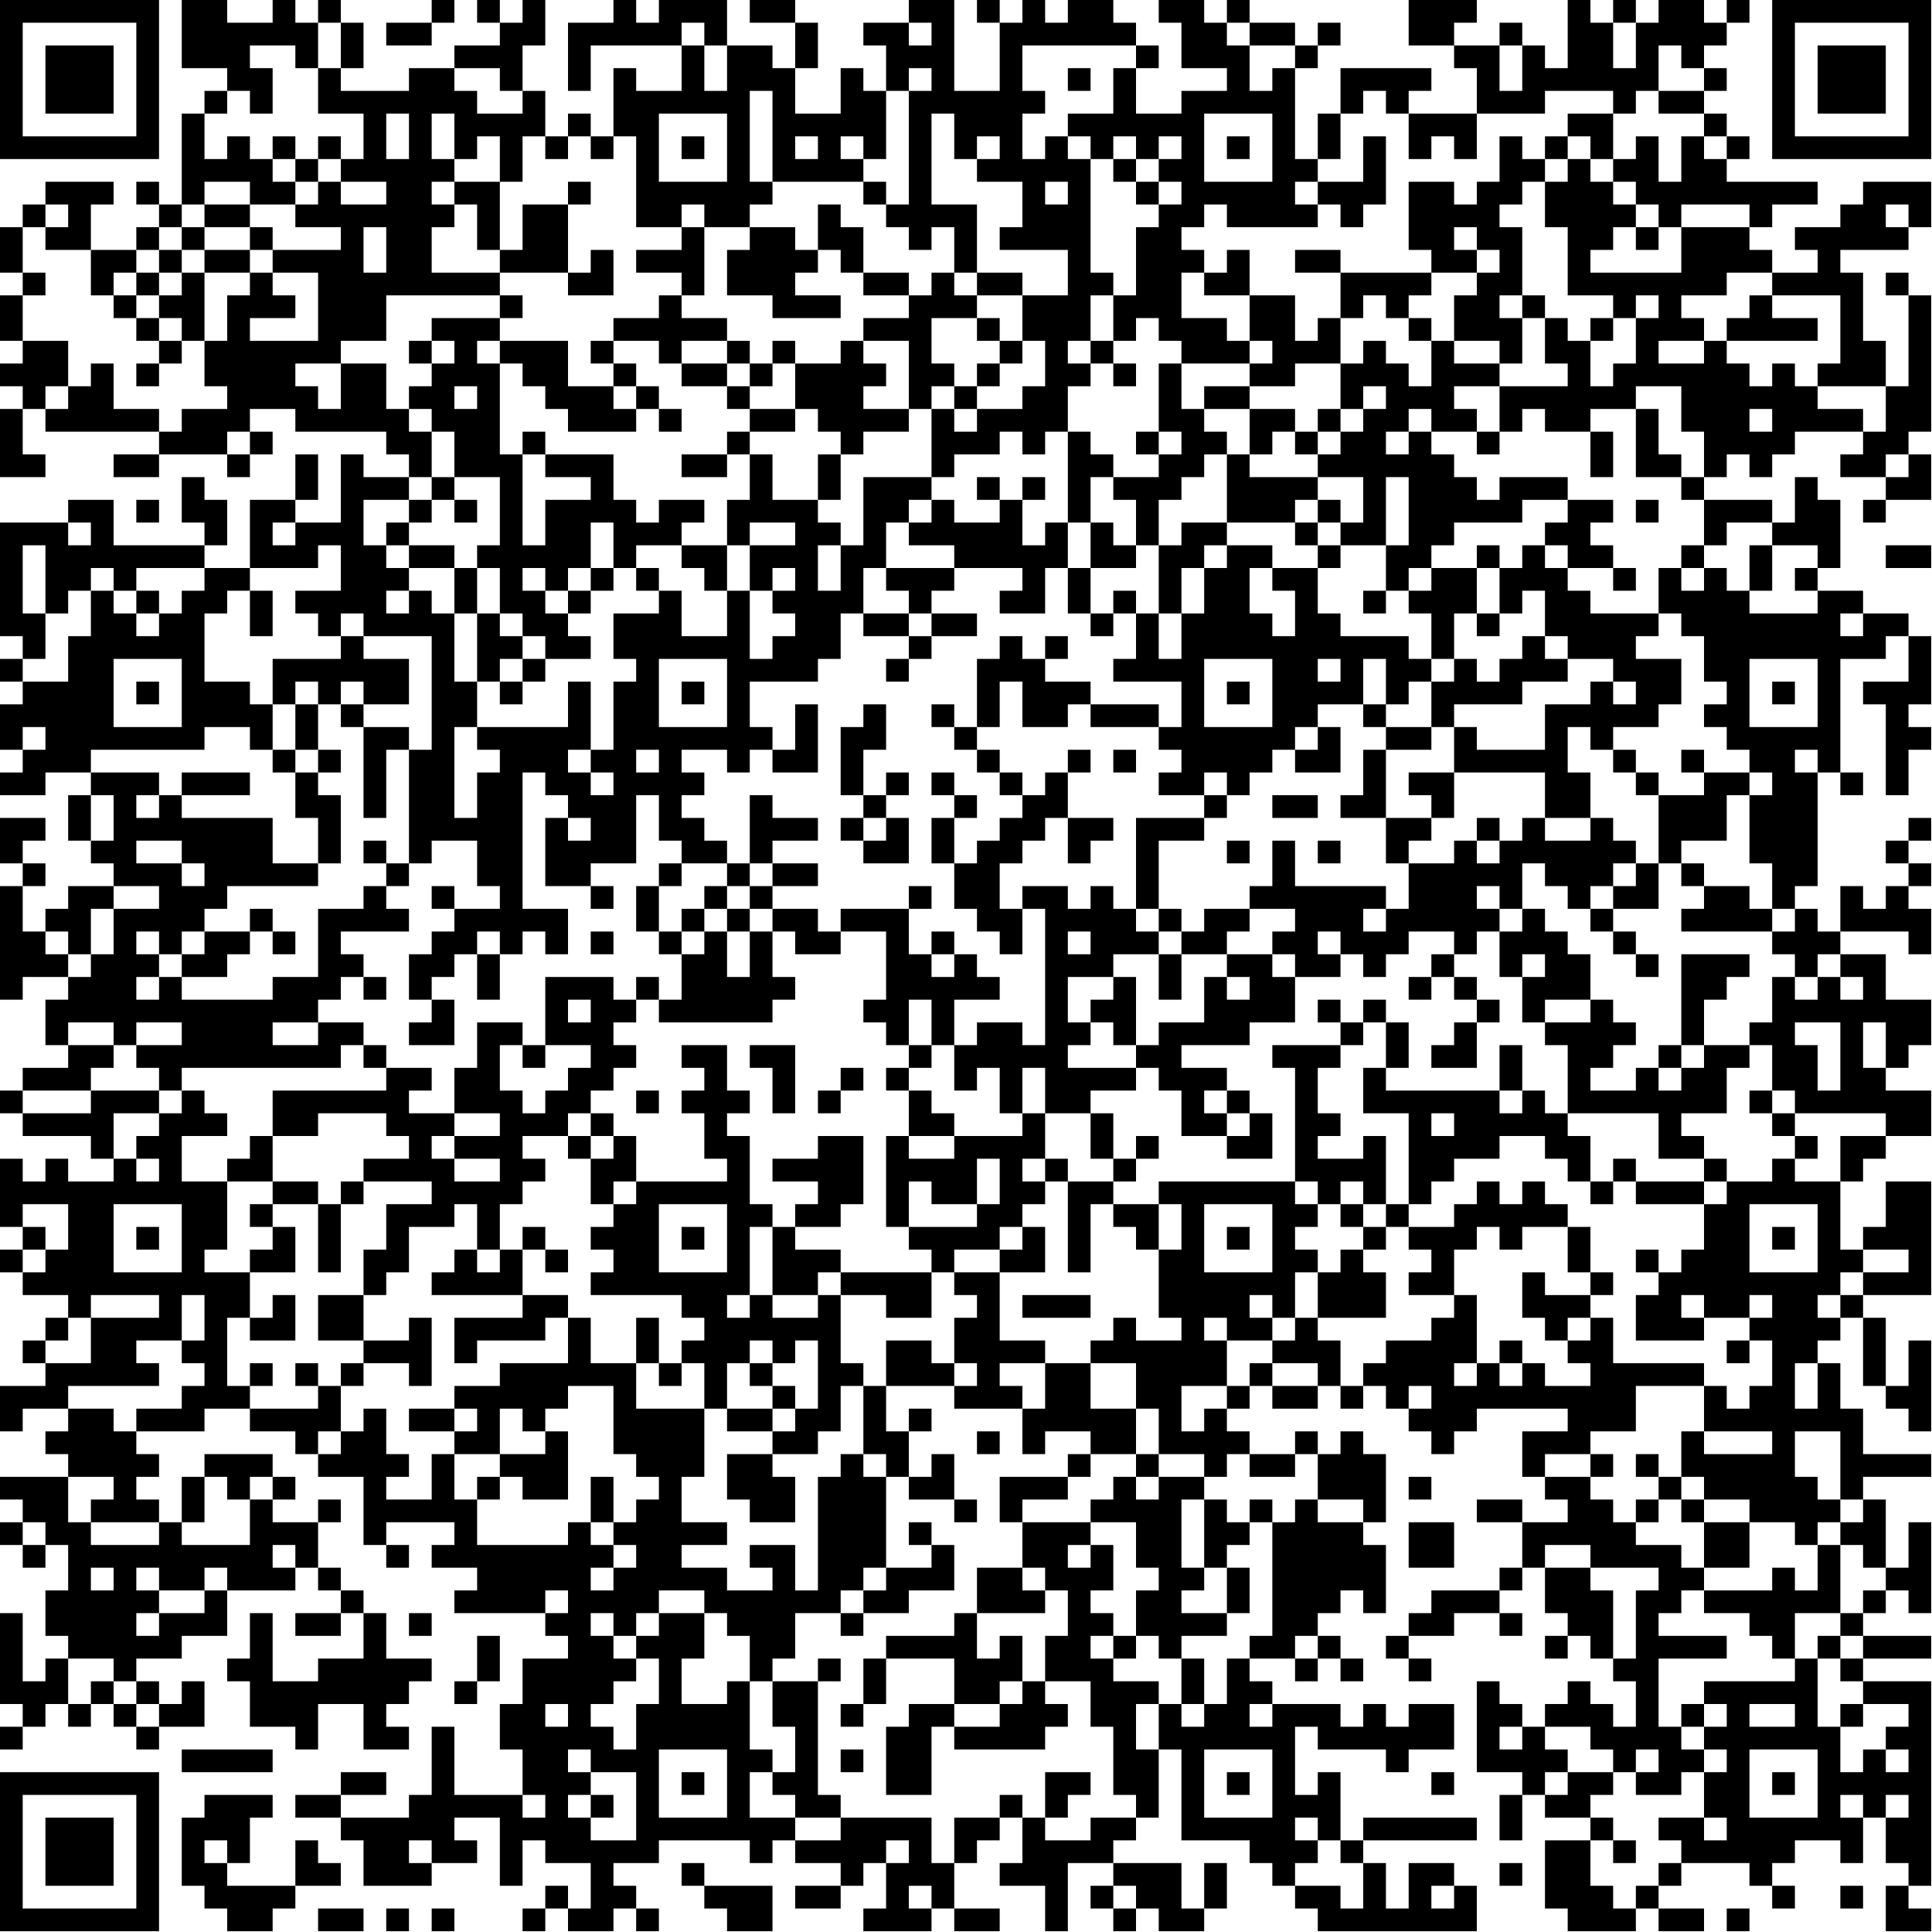<?xml version="1.0" encoding="UTF-8"?>
<svg xmlns="http://www.w3.org/2000/svg" version="1.1" width="100" height="100" viewBox="0 0 100 100"><rect x="0" y="0" width="100" height="100" fill="#ffffff"/><g transform="scale(1.176)"><g transform="translate(0,0)"><path fill-rule="evenodd" d="M8 0L8 3L10 3L10 4L9 4L9 5L8 5L8 9L7 9L7 8L6 8L6 9L7 9L7 10L6 10L6 11L4 11L4 9L5 9L5 8L2 8L2 9L1 9L1 10L0 10L0 12L1 12L1 13L0 13L0 15L1 15L1 16L0 16L0 17L1 17L1 18L0 18L0 21L2 21L2 20L1 20L1 18L2 18L2 19L7 19L7 20L5 20L5 21L7 21L7 20L10 20L10 21L11 21L11 20L12 20L12 19L11 19L11 18L13 18L13 19L17 19L17 20L18 20L18 21L16 21L16 20L15 20L15 23L13 23L13 22L14 22L14 20L13 20L13 22L11 22L11 25L9 25L9 24L10 24L10 22L9 22L9 21L8 21L8 23L9 23L9 24L5 24L5 22L3 22L3 23L0 23L0 28L1 28L1 29L0 29L0 30L1 30L1 31L0 31L0 33L1 33L1 34L0 34L0 35L2 35L2 34L4 34L4 35L3 35L3 37L4 37L4 38L5 38L5 39L3 39L3 40L2 40L2 41L1 41L1 39L2 39L2 38L1 38L1 37L2 37L2 36L0 36L0 38L1 38L1 39L0 39L0 44L1 44L1 43L3 43L3 44L2 44L2 46L3 46L3 47L1 47L1 48L0 48L0 49L1 49L1 50L4 50L4 51L5 51L5 52L3 52L3 51L2 51L2 52L1 52L1 51L0 51L0 54L1 54L1 55L0 55L0 56L1 56L1 57L3 57L3 58L2 58L2 59L1 59L1 60L2 60L2 61L0 61L0 63L1 63L1 62L3 62L3 63L2 63L2 64L3 64L3 65L0 65L0 66L1 66L1 67L0 67L0 68L1 68L1 69L2 69L2 68L3 68L3 70L2 70L2 72L3 72L3 73L2 73L2 74L1 74L1 71L0 71L0 75L1 75L1 76L0 76L0 77L1 77L1 76L2 76L2 75L3 75L3 76L4 76L4 75L5 75L5 76L6 76L6 77L7 77L7 76L9 76L9 74L8 74L8 75L7 75L7 74L6 74L6 73L8 73L8 72L10 72L10 70L13 70L13 69L14 69L14 70L15 70L15 71L13 71L13 72L15 72L15 71L16 71L16 73L14 73L14 74L12 74L12 71L11 71L11 73L10 73L10 74L11 74L11 76L13 76L13 77L14 77L14 75L16 75L16 77L18 77L18 76L17 76L17 75L18 75L18 74L19 74L19 73L17 73L17 71L16 71L16 70L15 70L15 69L14 69L14 67L15 67L15 66L14 66L14 67L12 67L12 66L13 66L13 65L12 65L12 64L9 64L9 65L8 65L8 67L7 67L7 66L6 66L6 65L7 65L7 64L6 64L6 63L9 63L9 62L11 62L11 63L13 63L13 64L14 64L14 65L16 65L16 68L17 68L17 69L18 69L18 68L17 68L17 67L20 67L20 68L19 68L19 69L21 69L21 70L20 70L20 71L24 71L24 72L25 72L25 73L23 73L23 75L22 75L22 77L23 77L23 79L20 79L20 76L19 76L19 79L18 79L18 80L15 80L15 79L17 79L17 78L15 78L15 79L13 79L13 80L15 80L15 81L16 81L16 83L19 83L19 82L21 82L21 81L20 81L20 80L22 80L22 83L23 83L23 81L24 81L24 82L26 82L26 84L25 84L25 83L24 83L24 84L23 84L23 85L24 85L24 84L25 84L25 85L27 85L27 84L28 84L28 85L29 85L29 84L28 84L28 83L27 83L27 82L29 82L29 81L33 81L33 82L34 82L34 81L35 81L35 82L37 82L37 83L35 83L35 84L37 84L37 83L38 83L38 82L39 82L39 84L38 84L38 85L41 85L41 84L42 84L42 85L44 85L44 84L42 84L42 82L43 82L43 81L44 81L44 80L45 80L45 82L44 82L44 83L46 83L46 85L47 85L47 82L49 82L49 83L48 83L48 84L49 84L49 85L50 85L50 84L51 84L51 85L53 85L53 84L54 84L54 82L53 82L53 84L52 84L52 82L49 82L49 81L50 81L50 80L51 80L51 77L52 77L52 81L55 81L55 82L56 82L56 83L57 83L57 84L58 84L58 85L65 85L65 83L64 83L64 82L62 82L62 84L61 84L61 82L60 82L60 81L65 81L65 80L60 80L60 81L59 81L59 78L58 78L58 79L57 79L57 76L58 76L58 77L61 77L61 78L62 78L62 77L64 77L64 75L62 75L62 76L61 76L61 75L60 75L60 76L59 76L59 75L56 75L56 74L55 74L55 73L57 73L57 74L58 74L58 73L59 73L59 74L60 74L60 73L59 73L59 72L58 72L58 71L59 71L59 70L60 70L60 71L61 71L61 68L60 68L60 67L61 67L61 64L60 64L60 63L59 63L59 64L58 64L58 63L57 63L57 64L55 64L55 63L54 63L54 62L55 62L55 61L56 61L56 62L58 62L58 61L59 61L59 62L60 62L60 61L61 61L61 62L62 62L62 63L63 63L63 64L64 64L64 63L65 63L65 62L69 62L69 63L67 63L67 65L68 65L68 66L69 66L69 67L67 67L67 66L65 66L65 67L67 67L67 69L66 69L66 70L63 70L63 71L62 71L62 72L61 72L61 73L62 73L62 74L63 74L63 73L62 73L62 72L64 72L64 71L66 71L66 72L67 72L67 71L66 71L66 70L67 70L67 69L68 69L68 71L69 71L69 72L68 72L68 73L69 73L69 72L70 72L70 73L71 73L71 74L72 74L72 76L71 76L71 75L70 75L70 74L69 74L69 75L68 75L68 76L67 76L67 75L66 75L66 74L65 74L65 78L67 78L67 79L66 79L66 81L67 81L67 79L68 79L68 80L70 80L70 81L68 81L68 84L69 84L69 85L72 85L72 84L73 84L73 85L75 85L75 84L73 84L73 83L74 83L74 82L77 82L77 83L78 83L78 84L79 84L79 83L78 83L78 82L79 82L79 81L81 81L81 82L82 82L82 80L83 80L83 82L84 82L84 83L83 83L83 85L85 85L85 84L84 84L84 83L85 83L85 74L82 74L82 73L85 73L85 72L82 72L82 71L83 71L83 70L84 70L84 71L85 71L85 67L84 67L84 69L83 69L83 66L82 66L82 65L85 65L85 64L82 64L82 62L81 62L81 60L80 60L80 59L81 59L81 58L82 58L82 61L83 61L83 62L84 62L84 63L85 63L85 59L84 59L84 61L83 61L83 58L82 58L82 57L85 57L85 52L83 52L83 54L82 54L82 55L81 55L81 52L82 52L82 51L83 51L83 50L85 50L85 48L83 48L83 47L84 47L84 46L85 46L85 44L83 44L83 42L81 42L81 41L84 41L84 42L85 42L85 40L84 40L84 39L85 39L85 38L84 38L84 37L85 37L85 36L84 36L84 37L83 37L83 38L84 38L84 39L83 39L83 40L82 40L82 39L81 39L81 41L80 41L80 40L79 40L79 39L80 39L80 34L81 34L81 35L82 35L82 34L81 34L81 29L83 29L83 28L84 28L84 30L82 30L82 31L83 31L83 35L84 35L84 33L85 33L85 32L84 32L84 31L85 31L85 28L84 28L84 27L82 27L82 26L80 26L80 25L81 25L81 22L80 22L80 21L79 21L79 23L78 23L78 22L75 22L75 21L76 21L76 20L77 20L77 21L78 21L78 20L79 20L79 19L82 19L82 20L81 20L81 21L83 21L83 22L82 22L82 23L83 23L83 22L85 22L85 20L84 20L84 19L85 19L85 13L84 13L84 12L83 12L83 13L84 13L84 17L83 17L83 15L82 15L82 12L81 12L81 11L84 11L84 10L85 10L85 8L82 8L82 9L81 9L81 10L79 10L79 11L80 11L80 12L78 12L78 11L77 11L77 10L78 10L78 9L80 9L80 8L76 8L76 7L77 7L77 6L76 6L76 5L75 5L75 4L76 4L76 3L75 3L75 2L76 2L76 1L77 1L77 0L76 0L76 1L75 1L75 0L73 0L73 1L72 1L72 0L71 0L71 1L70 1L70 0L69 0L69 3L68 3L68 2L67 2L67 1L66 1L66 2L64 2L64 1L65 1L65 0L62 0L62 2L64 2L64 3L65 3L65 5L62 5L62 4L63 4L63 3L59 3L59 5L58 5L58 7L57 7L57 3L58 3L58 2L59 2L59 1L58 1L58 2L57 2L57 1L55 1L55 0L54 0L54 1L53 1L53 0L51 0L51 1L52 1L52 3L54 3L54 4L52 4L52 5L50 5L50 3L51 3L51 2L50 2L50 1L49 1L49 0L47 0L47 1L46 1L46 0L45 0L45 1L44 1L44 0L43 0L43 1L44 1L44 4L42 4L42 0L40 0L40 1L38 1L38 2L39 2L39 4L38 4L38 3L37 3L37 5L35 5L35 3L36 3L36 1L35 1L35 0L33 0L33 1L35 1L35 3L34 3L34 2L32 2L32 0L29 0L29 1L28 1L28 0L27 0L27 1L25 1L25 4L26 4L26 2L30 2L30 4L28 4L28 3L27 3L27 6L26 6L26 5L25 5L25 6L24 6L24 4L23 4L23 2L24 2L24 0L23 0L23 1L22 1L22 0L21 0L21 1L22 1L22 2L20 2L20 3L18 3L18 4L15 4L15 3L16 3L16 1L15 1L15 0L14 0L14 1L13 1L13 0L12 0L12 1L10 1L10 0ZM19 0L19 1L17 1L17 2L19 2L19 1L20 1L20 0ZM14 1L14 3L13 3L13 2L11 2L11 3L12 3L12 5L11 5L11 4L10 4L10 5L9 5L9 7L10 7L10 6L11 6L11 7L12 7L12 8L13 8L13 9L11 9L11 8L9 8L9 9L8 9L8 10L7 10L7 11L6 11L6 12L5 12L5 13L4 13L4 11L2 11L2 10L3 10L3 9L2 9L2 10L1 10L1 12L2 12L2 13L1 13L1 15L3 15L3 17L2 17L2 18L3 18L3 17L4 17L4 16L5 16L5 18L7 18L7 19L8 19L8 18L10 18L10 17L9 17L9 15L10 15L10 13L11 13L11 12L12 12L12 13L13 13L13 14L11 14L11 15L14 15L14 12L12 12L12 11L15 11L15 10L13 10L13 9L14 9L14 8L15 8L15 9L17 9L17 8L15 8L15 7L16 7L16 5L14 5L14 3L15 3L15 1ZM30 1L30 2L31 2L31 4L32 4L32 2L31 2L31 1ZM40 1L40 2L41 2L41 1ZM54 1L54 2L55 2L55 4L56 4L56 3L57 3L57 2L55 2L55 1ZM71 1L71 3L72 3L72 1ZM45 2L45 4L46 4L46 5L45 5L45 7L46 7L46 6L47 6L47 7L48 7L48 12L49 12L49 13L48 13L48 15L47 15L47 16L48 16L48 17L47 17L47 19L46 19L46 20L45 20L45 19L44 19L44 20L42 20L42 21L41 21L41 18L42 18L42 19L43 19L43 18L45 18L45 17L46 17L46 15L45 15L45 13L47 13L47 11L44 11L44 10L45 10L45 8L43 8L43 7L44 7L44 6L43 6L43 7L42 7L42 5L41 5L41 9L43 9L43 12L42 12L42 10L41 10L41 11L40 11L40 10L39 10L39 9L40 9L40 4L41 4L41 3L40 3L40 4L39 4L39 7L38 7L38 6L37 6L37 7L38 7L38 8L34 8L34 4L33 4L33 8L34 8L34 9L33 9L33 10L31 10L31 9L30 9L30 10L28 10L28 6L27 6L27 7L26 7L26 6L25 6L25 7L24 7L24 6L23 6L23 8L22 8L22 6L21 6L21 7L20 7L20 5L19 5L19 7L20 7L20 8L19 8L19 9L20 9L20 10L19 10L19 12L22 12L22 13L17 13L17 15L15 15L15 16L13 16L13 17L14 17L14 18L15 18L15 16L17 16L17 18L18 18L18 19L19 19L19 21L18 21L18 22L16 22L16 24L17 24L17 25L18 25L18 26L17 26L17 27L18 27L18 26L19 26L19 27L20 27L20 30L21 30L21 32L20 32L20 36L21 36L21 34L22 34L22 33L21 33L21 32L25 32L25 30L26 30L26 33L25 33L25 34L26 34L26 35L27 35L27 34L26 34L26 33L27 33L27 30L28 30L28 29L27 29L27 27L29 27L29 26L30 26L30 28L32 28L32 26L33 26L33 29L34 29L34 28L35 28L35 27L34 27L34 26L35 26L35 25L34 25L34 26L33 26L33 24L35 24L35 23L33 23L33 24L32 24L32 22L33 22L33 20L34 20L34 22L36 22L36 23L37 23L37 24L36 24L36 26L37 26L37 24L38 24L38 21L41 21L41 22L40 22L40 23L39 23L39 25L38 25L38 27L37 27L37 29L36 29L36 30L33 30L33 32L34 32L34 33L33 33L33 34L32 34L32 33L30 33L30 34L31 34L31 35L30 35L30 36L31 36L31 37L32 37L32 38L30 38L30 37L29 37L29 35L28 35L28 38L26 38L26 39L24 39L24 36L25 36L25 37L26 37L26 36L25 36L25 35L24 35L24 34L23 34L23 40L25 40L25 42L24 42L24 41L23 41L23 42L22 42L22 41L21 41L21 42L20 42L20 43L19 43L19 44L18 44L18 42L19 42L19 41L20 41L20 40L22 40L22 39L21 39L21 37L19 37L19 38L18 38L18 33L19 33L19 28L16 28L16 27L15 27L15 28L14 28L14 27L13 27L13 26L15 26L15 24L14 24L14 25L11 25L11 26L10 26L10 27L9 27L9 30L11 30L11 31L12 31L12 33L11 33L11 32L9 32L9 33L4 33L4 34L7 34L7 35L6 35L6 36L7 36L7 35L8 35L8 36L12 36L12 38L14 38L14 39L10 39L10 40L9 40L9 41L8 41L8 42L7 42L7 41L6 41L6 42L7 42L7 43L6 43L6 44L7 44L7 43L8 43L8 44L12 44L12 43L14 43L14 40L16 40L16 39L17 39L17 40L18 40L18 41L15 41L15 42L16 42L16 43L15 43L15 44L14 44L14 45L12 45L12 46L14 46L14 45L16 45L16 46L15 46L15 47L8 47L8 48L7 48L7 47L6 47L6 46L8 46L8 45L6 45L6 46L5 46L5 45L3 45L3 46L5 46L5 47L4 47L4 48L1 48L1 49L4 49L4 48L7 48L7 49L5 49L5 51L6 51L6 52L7 52L7 51L6 51L6 50L7 50L7 49L8 49L8 48L9 48L9 49L10 49L10 50L8 50L8 52L10 52L10 55L9 55L9 56L11 56L11 58L10 58L10 61L11 61L11 62L14 62L14 61L15 61L15 63L14 63L14 64L15 64L15 63L16 63L16 62L17 62L17 64L18 64L18 65L17 65L17 66L19 66L19 64L20 64L20 66L21 66L21 68L25 68L25 67L26 67L26 68L27 68L27 69L26 69L26 70L27 70L27 69L28 69L28 68L27 68L27 67L28 67L28 66L29 66L29 65L28 65L28 64L27 64L27 61L25 61L25 62L24 62L24 63L23 63L23 62L22 62L22 64L20 64L20 63L21 63L21 62L20 62L20 61L22 61L22 60L25 60L25 58L26 58L26 60L28 60L28 62L31 62L31 65L30 65L30 67L32 67L32 68L30 68L30 69L32 69L32 70L34 70L34 69L33 69L33 68L35 68L35 70L36 70L36 65L37 65L37 64L38 64L38 65L39 65L39 69L38 69L38 70L37 70L37 71L35 71L35 73L34 73L34 74L33 74L33 72L32 72L32 71L31 71L31 70L29 70L29 71L28 71L28 72L27 72L27 71L26 71L26 72L27 72L27 73L28 73L28 74L27 74L27 75L26 75L26 76L27 76L27 77L28 77L28 75L29 75L29 73L28 73L28 72L29 72L29 71L31 71L31 73L30 73L30 75L32 75L32 74L33 74L33 77L34 77L34 78L33 78L33 80L35 80L35 81L37 81L37 80L41 80L41 82L42 82L42 80L44 80L44 79L45 79L45 80L46 80L46 81L48 81L48 80L50 80L50 79L49 79L49 76L48 76L48 74L46 74L46 72L47 72L47 70L46 70L46 69L45 69L45 67L48 67L48 68L47 68L47 69L48 69L48 68L49 68L49 70L48 70L48 71L49 71L49 72L48 72L48 73L49 73L49 74L51 74L51 75L50 75L50 77L51 77L51 75L52 75L52 76L53 76L53 75L54 75L54 73L55 73L55 72L56 72L56 67L57 67L57 66L58 66L58 67L60 67L60 66L58 66L58 64L57 64L57 65L55 65L55 64L54 64L54 65L53 65L53 64L51 64L51 62L50 62L50 60L48 60L48 59L49 59L49 58L50 58L50 59L52 59L52 58L51 58L51 55L52 55L52 53L51 53L51 52L57 52L57 53L58 53L58 54L57 54L57 55L58 55L58 56L57 56L57 58L56 58L56 57L55 57L55 58L56 58L56 59L54 59L54 58L53 58L53 59L54 59L54 61L52 61L52 63L53 63L53 62L54 62L54 61L55 61L55 60L56 60L56 61L58 61L58 60L56 60L56 59L57 59L57 58L58 58L58 59L59 59L59 61L60 61L60 60L61 60L61 59L63 59L63 58L64 58L64 57L65 57L65 60L64 60L64 61L65 61L65 60L66 60L66 61L67 61L67 60L68 60L68 61L70 61L70 60L69 60L69 59L70 59L70 58L71 58L71 60L75 60L75 61L72 61L72 63L70 63L70 64L68 64L68 65L70 65L70 66L71 66L71 67L72 67L72 68L74 68L74 69L75 69L75 70L74 70L74 71L73 71L73 72L76 72L76 73L73 73L73 76L74 76L74 77L75 77L75 78L74 78L74 79L72 79L72 78L73 78L73 77L72 77L72 78L71 78L71 77L70 77L70 76L68 76L68 77L69 77L69 78L68 78L68 79L69 79L69 78L71 78L71 79L70 79L70 80L71 80L71 81L70 81L70 83L71 83L71 84L72 84L72 83L73 83L73 82L74 82L74 81L73 81L73 80L75 80L75 81L76 81L76 80L75 80L75 78L76 78L76 77L75 77L75 76L76 76L76 75L75 75L75 74L79 74L79 73L80 73L80 76L81 76L81 78L82 78L82 77L83 77L83 78L84 78L84 77L83 77L83 76L84 76L84 75L82 75L82 74L81 74L81 73L82 73L82 72L81 72L81 71L82 71L82 70L83 70L83 69L82 69L82 68L81 68L81 67L82 67L82 66L81 66L81 63L79 63L79 65L80 65L80 66L81 66L81 67L80 67L80 68L79 68L79 67L77 67L77 66L75 66L75 65L74 65L74 63L75 63L75 64L78 64L78 63L75 63L75 61L76 61L76 62L77 62L77 61L78 61L78 59L77 59L77 58L78 58L78 57L77 57L77 58L75 58L75 57L74 57L74 58L75 58L75 59L72 59L72 57L73 57L73 56L74 56L74 55L75 55L75 53L76 53L76 52L78 52L78 51L79 51L79 52L81 52L81 50L83 50L83 49L79 49L79 48L78 48L78 46L77 46L77 45L78 45L78 43L79 43L79 44L80 44L80 43L81 43L81 44L82 44L82 43L81 43L81 42L80 42L80 43L79 43L79 42L78 42L78 41L79 41L79 40L78 40L78 38L77 38L77 35L78 35L78 34L77 34L77 33L76 33L76 32L75 32L75 31L76 31L76 30L75 30L75 28L74 28L74 27L73 27L73 25L74 25L74 26L75 26L75 25L76 25L76 26L77 26L77 27L80 27L80 26L79 26L79 25L80 25L80 24L78 24L78 23L76 23L76 24L75 24L75 22L74 22L74 21L75 21L75 19L74 19L74 17L72 17L72 18L70 18L70 19L68 19L68 18L67 18L67 19L66 19L66 17L69 17L69 16L68 16L68 14L69 14L69 15L70 15L70 17L71 17L71 16L72 16L72 14L73 14L73 13L72 13L72 14L71 14L71 13L69 13L69 10L68 10L68 8L69 8L69 7L70 7L70 8L71 8L71 9L72 9L72 10L71 10L71 11L70 11L70 12L74 12L74 10L77 10L77 9L74 9L74 10L73 10L73 9L72 9L72 8L71 8L71 7L72 7L72 6L73 6L73 8L74 8L74 6L75 6L75 7L76 7L76 6L75 6L75 5L73 5L73 4L75 4L75 3L74 3L74 2L73 2L73 4L72 4L72 5L71 5L71 4L68 4L68 5L65 5L65 7L64 7L64 6L63 6L63 7L62 7L62 5L61 5L61 4L60 4L60 5L59 5L59 7L58 7L58 8L57 8L57 9L58 9L58 10L54 10L54 9L53 9L53 10L52 10L52 11L53 11L53 12L52 12L52 14L54 14L54 15L55 15L55 16L52 16L52 15L51 15L51 14L50 14L50 15L49 15L49 13L50 13L50 10L51 10L51 9L52 9L52 8L51 8L51 7L52 7L52 6L51 6L51 7L50 7L50 6L49 6L49 7L48 7L48 6L47 6L47 5L49 5L49 3L50 3L50 2ZM66 2L66 4L67 4L67 2ZM20 3L20 4L21 4L21 5L23 5L23 4L22 4L22 3ZM47 3L47 4L48 4L48 3ZM17 5L17 7L18 7L18 5ZM29 5L29 8L32 8L32 5ZM53 5L53 8L56 8L56 5ZM69 5L69 6L68 6L68 7L67 7L67 6L66 6L66 8L65 8L65 9L64 9L64 8L62 8L62 11L63 11L63 12L59 12L59 11L57 11L57 12L59 12L59 14L58 14L58 15L57 15L57 13L55 13L55 11L54 11L54 12L53 12L53 13L55 13L55 15L56 15L56 16L55 16L55 17L53 17L53 18L52 18L52 16L51 16L51 19L50 19L50 20L51 20L51 21L49 21L49 20L48 20L48 19L47 19L47 23L46 23L46 24L45 24L45 22L46 22L46 21L45 21L45 22L44 22L44 21L43 21L43 22L44 22L44 23L42 23L42 22L41 22L41 23L40 23L40 24L42 24L42 25L39 25L39 26L40 26L40 27L38 27L38 28L40 28L40 29L39 29L39 30L40 30L40 29L41 29L41 28L43 28L43 27L41 27L41 26L42 26L42 25L45 25L45 26L44 26L44 27L46 27L46 25L47 25L47 27L48 27L48 28L49 28L49 27L50 27L50 29L49 29L49 30L52 30L52 32L51 32L51 31L48 31L48 30L46 30L46 29L47 29L47 28L46 28L46 29L45 29L45 28L44 28L44 29L43 29L43 32L42 32L42 31L41 31L41 32L42 32L42 33L43 33L43 34L44 34L44 35L45 35L45 36L44 36L44 37L43 37L43 38L42 38L42 36L43 36L43 35L42 35L42 34L41 34L41 35L42 35L42 36L41 36L41 38L42 38L42 40L43 40L43 41L44 41L44 42L45 42L45 40L46 40L46 46L45 46L45 45L43 45L43 46L42 46L42 44L44 44L44 43L43 43L43 42L42 42L42 41L41 41L41 42L40 42L40 40L41 40L41 39L40 39L40 40L37 40L37 41L36 41L36 40L34 40L34 39L36 39L36 38L34 38L34 37L36 37L36 36L34 36L34 35L33 35L33 38L32 38L32 39L31 39L31 40L30 40L30 41L29 41L29 39L30 39L30 38L29 38L29 39L28 39L28 41L29 41L29 42L30 42L30 44L29 44L29 43L28 43L28 44L27 44L27 43L24 43L24 46L23 46L23 45L21 45L21 47L20 47L20 49L18 49L18 48L19 48L19 47L17 47L17 46L16 46L16 47L17 47L17 48L12 48L12 50L11 50L11 51L10 51L10 52L12 52L12 53L11 53L11 54L12 54L12 55L11 55L11 56L13 56L13 54L12 54L12 53L14 53L14 56L15 56L15 53L16 53L16 52L19 52L19 53L17 53L17 55L16 55L16 57L14 57L14 59L16 59L16 60L15 60L15 61L16 61L16 60L18 60L18 61L19 61L19 58L18 58L18 59L16 59L16 57L17 57L17 56L18 56L18 54L20 54L20 53L21 53L21 55L20 55L20 56L19 56L19 57L23 57L23 58L20 58L20 60L21 60L21 59L24 59L24 58L25 58L25 57L23 57L23 55L24 55L24 56L25 56L25 55L24 55L24 54L23 54L23 55L22 55L22 53L23 53L23 52L24 52L24 51L23 51L23 50L25 50L25 51L26 51L26 53L27 53L27 54L26 54L26 55L27 55L27 56L26 56L26 57L30 57L30 58L31 58L31 59L30 59L30 60L29 60L29 58L28 58L28 60L29 60L29 61L30 61L30 60L31 60L31 62L32 62L32 63L34 63L34 64L32 64L32 66L33 66L33 67L35 67L35 65L34 65L34 64L36 64L36 63L37 63L37 61L38 61L38 64L39 64L39 65L40 65L40 66L42 66L42 67L43 67L43 66L42 66L42 64L41 64L41 65L40 65L40 63L41 63L41 62L40 62L40 63L39 63L39 61L42 61L42 62L45 62L45 64L46 64L46 63L48 63L48 64L47 64L47 65L44 65L44 67L45 67L45 66L47 66L47 65L48 65L48 64L50 64L50 65L49 65L49 66L48 66L48 67L50 67L50 69L51 69L51 70L50 70L50 72L49 72L49 73L50 73L50 72L51 72L51 73L52 73L52 75L53 75L53 73L52 73L52 72L54 72L54 71L55 71L55 69L54 69L54 68L55 68L55 67L56 67L56 66L55 66L55 67L54 67L54 66L53 66L53 65L51 65L51 64L50 64L50 62L48 62L48 60L46 60L46 59L44 59L44 56L46 56L46 54L45 54L45 53L46 53L46 52L47 52L47 56L48 56L48 53L49 53L49 54L50 54L50 55L51 55L51 53L49 53L49 52L50 52L50 51L51 51L51 50L50 50L50 51L49 51L49 49L48 49L48 48L50 48L50 47L51 47L51 48L52 48L52 50L54 50L54 51L56 51L56 49L55 49L55 48L54 48L54 47L52 47L52 46L55 46L55 45L57 45L57 43L59 43L59 42L60 42L60 43L61 43L61 42L62 42L62 41L64 41L64 42L63 42L63 43L62 43L62 44L63 44L63 43L64 43L64 44L65 44L65 45L64 45L64 46L63 46L63 47L65 47L65 45L66 45L66 44L65 44L65 43L64 43L64 42L65 42L65 41L66 41L66 43L67 43L67 45L68 45L68 46L69 46L69 49L68 49L68 48L67 48L67 46L66 46L66 48L61 48L61 47L62 47L62 45L61 45L61 44L60 44L60 45L59 45L59 44L58 44L58 45L59 45L59 46L56 46L56 47L57 47L57 52L58 52L58 53L59 53L59 54L60 54L60 55L59 55L59 56L58 56L58 58L61 58L61 56L60 56L60 55L61 55L61 54L62 54L62 55L63 55L63 56L62 56L62 57L64 57L64 55L65 55L65 54L66 54L66 55L67 55L67 54L69 54L69 56L70 56L70 57L68 57L68 56L67 56L67 58L68 58L68 59L69 59L69 58L70 58L70 57L71 57L71 56L70 56L70 54L69 54L69 53L68 53L68 52L67 52L67 53L66 53L66 52L65 52L65 53L64 53L64 54L62 54L62 53L63 53L63 52L64 52L64 51L66 51L66 50L68 50L68 51L69 51L69 52L70 52L70 53L71 53L71 52L72 52L72 53L75 53L75 52L76 52L76 51L75 51L75 50L74 50L74 49L76 49L76 47L77 47L77 46L75 46L75 44L76 44L76 43L77 43L77 42L74 42L74 46L73 46L73 47L72 47L72 48L70 48L70 47L71 47L71 46L72 46L72 45L71 45L71 44L70 44L70 42L69 42L69 41L68 41L68 40L67 40L67 38L68 38L68 39L69 39L69 40L70 40L70 41L71 41L71 42L72 42L72 43L73 43L73 42L72 42L72 41L71 41L71 40L73 40L73 38L74 38L74 39L75 39L75 40L74 40L74 41L78 41L78 40L77 40L77 39L75 39L75 38L74 38L74 37L76 37L76 35L77 35L77 34L75 34L75 33L74 33L74 34L75 34L75 35L73 35L73 34L72 34L72 33L71 33L71 32L73 32L73 31L74 31L74 29L72 29L72 28L73 28L73 27L70 27L70 26L69 26L69 25L71 25L71 26L72 26L72 25L71 25L71 24L70 24L70 23L71 23L71 22L69 22L69 21L66 21L66 22L65 22L65 21L64 21L64 20L63 20L63 19L65 19L65 20L66 20L66 19L65 19L65 18L64 18L64 17L66 17L66 16L67 16L67 14L68 14L68 13L67 13L67 10L66 10L66 9L67 9L67 8L68 8L68 7L69 7L69 6L70 6L70 7L71 7L71 5ZM12 6L12 7L13 7L13 8L14 8L14 7L15 7L15 6L14 6L14 7L13 7L13 6ZM30 6L30 7L31 7L31 6ZM35 6L35 7L36 7L36 6ZM54 6L54 7L55 7L55 6ZM60 6L60 8L58 8L58 9L59 9L59 10L60 10L60 9L61 9L61 6ZM49 7L49 8L50 8L50 9L51 9L51 8L50 8L50 7ZM20 8L20 9L21 9L21 11L22 11L22 12L25 12L25 13L27 13L27 11L26 11L26 12L25 12L25 9L26 9L26 8L25 8L25 9L23 9L23 11L22 11L22 8ZM38 8L38 9L39 9L39 8ZM46 8L46 9L47 9L47 8ZM9 9L9 10L8 10L8 11L7 11L7 12L6 12L6 13L5 13L5 14L6 14L6 15L7 15L7 16L6 16L6 17L7 17L7 16L8 16L8 15L9 15L9 12L11 12L11 11L12 11L12 10L11 10L11 9ZM36 9L36 11L35 11L35 10L33 10L33 11L32 11L32 13L34 13L34 14L37 14L37 13L35 13L35 12L36 12L36 11L37 11L37 12L38 12L38 13L40 13L40 14L38 14L38 15L37 15L37 16L35 16L35 15L34 15L34 16L33 16L33 15L32 15L32 14L30 14L30 13L31 13L31 10L30 10L30 11L28 11L28 12L30 12L30 13L29 13L29 14L27 14L27 15L26 15L26 16L27 16L27 17L25 17L25 15L22 15L22 14L23 14L23 13L22 13L22 14L19 14L19 15L18 15L18 16L19 16L19 17L18 17L18 18L19 18L19 19L20 19L20 21L19 21L19 22L18 22L18 23L17 23L17 24L18 24L18 25L20 25L20 27L21 27L21 30L22 30L22 31L23 31L23 30L24 30L24 29L26 29L26 28L25 28L25 27L26 27L26 26L27 26L27 25L28 25L28 26L29 26L29 25L28 25L28 24L30 24L30 25L31 25L31 26L32 26L32 24L30 24L30 23L31 23L31 22L29 22L29 23L28 23L28 22L27 22L27 20L24 20L24 19L23 19L23 20L22 20L22 16L23 16L23 17L24 17L24 18L25 18L25 19L28 19L28 18L29 18L29 19L30 19L30 18L29 18L29 17L28 17L28 16L27 16L27 15L29 15L29 16L30 16L30 17L32 17L32 18L33 18L33 19L32 19L32 20L30 20L30 21L32 21L32 20L33 20L33 19L35 19L35 18L36 18L36 19L37 19L37 20L36 20L36 22L37 22L37 20L38 20L38 19L40 19L40 18L41 18L41 17L42 17L42 18L43 18L43 17L44 17L44 16L45 16L45 15L44 15L44 14L43 14L43 13L45 13L45 12L43 12L43 13L42 13L42 12L41 12L41 13L40 13L40 12L38 12L38 10L37 10L37 9ZM83 9L83 10L84 10L84 9ZM9 10L9 11L8 11L8 12L7 12L7 13L6 13L6 14L7 14L7 15L8 15L8 14L7 14L7 13L8 13L8 12L9 12L9 11L11 11L11 10ZM16 10L16 12L17 12L17 10ZM64 10L64 11L65 11L65 12L63 12L63 13L62 13L62 14L61 14L61 13L60 13L60 14L59 14L59 16L57 16L57 17L55 17L55 18L53 18L53 19L54 19L54 20L53 20L53 21L52 21L52 22L51 22L51 24L50 24L50 22L49 22L49 21L48 21L48 23L47 23L47 25L48 25L48 27L49 27L49 26L50 26L50 27L51 27L51 29L52 29L52 27L53 27L53 25L54 25L54 24L56 24L56 25L55 25L55 27L56 27L56 28L57 28L57 26L56 26L56 25L58 25L58 27L59 27L59 28L62 28L62 29L63 29L63 30L62 30L62 31L61 31L61 29L60 29L60 31L58 31L58 32L57 32L57 33L56 33L56 34L55 34L55 35L54 35L54 34L53 34L53 35L51 35L51 34L52 34L52 33L51 33L51 32L48 32L48 31L47 31L47 32L45 32L45 30L44 30L44 32L43 32L43 33L44 33L44 34L45 34L45 35L46 35L46 34L47 34L47 36L46 36L46 37L45 37L45 38L44 38L44 40L45 40L45 39L47 39L47 40L48 40L48 39L49 39L49 40L50 40L50 41L51 41L51 42L49 42L49 43L47 43L47 45L48 45L48 46L47 46L47 47L50 47L50 46L51 46L51 45L53 45L53 43L54 43L54 44L55 44L55 43L54 43L54 42L56 42L56 43L57 43L57 42L56 42L56 41L57 41L57 40L55 40L55 39L56 39L56 37L57 37L57 39L61 39L61 40L60 40L60 41L61 41L61 40L62 40L62 38L64 38L64 37L65 37L65 38L66 38L66 37L67 37L67 36L68 36L68 37L70 37L70 36L71 36L71 37L72 37L72 38L71 38L71 39L70 39L70 40L71 40L71 39L72 39L72 38L73 38L73 35L72 35L72 34L71 34L71 33L70 33L70 32L69 32L69 34L70 34L70 36L68 36L68 34L64 34L64 32L65 32L65 33L68 33L68 31L70 31L70 30L71 30L71 31L72 31L72 30L71 30L71 29L69 29L69 28L68 28L68 26L67 26L67 27L66 27L66 25L67 25L67 24L68 24L68 25L69 25L69 24L68 24L68 23L69 23L69 22L67 22L67 23L64 23L64 24L63 24L63 25L62 25L62 26L61 26L61 24L62 24L62 21L61 21L61 24L59 24L59 23L60 23L60 21L58 21L58 20L59 20L59 19L60 19L60 18L61 18L61 17L60 17L60 18L59 18L59 16L60 16L60 15L61 15L61 16L62 16L62 17L63 17L63 15L64 15L64 16L66 16L66 15L64 15L64 13L65 13L65 12L66 12L66 11L65 11L65 10ZM72 10L72 11L73 11L73 10ZM76 12L76 13L74 13L74 14L75 14L75 15L73 15L73 16L75 16L75 15L76 15L76 16L77 16L77 17L78 17L78 16L79 16L79 17L80 17L80 18L82 18L82 19L83 19L83 17L80 17L80 16L81 16L81 13L78 13L78 12ZM66 13L66 14L67 14L67 13ZM77 13L77 14L76 14L76 15L80 15L80 14L78 14L78 13ZM41 14L41 16L42 16L42 17L43 17L43 16L44 16L44 15L43 15L43 14ZM62 14L62 15L63 15L63 14ZM70 14L70 15L71 15L71 14ZM19 15L19 16L20 16L20 15ZM21 15L21 16L22 16L22 15ZM30 15L30 16L32 16L32 17L33 17L33 18L35 18L35 16L34 16L34 17L33 17L33 16L32 16L32 15ZM38 15L38 16L39 16L39 17L38 17L38 18L40 18L40 15ZM48 15L48 16L49 16L49 17L50 17L50 16L49 16L49 15ZM20 17L20 18L21 18L21 17ZM27 17L27 18L28 18L28 17ZM55 18L55 20L54 20L54 23L52 23L52 24L51 24L51 27L52 27L52 25L53 25L53 24L54 24L54 23L57 23L57 24L58 24L58 25L59 25L59 24L58 24L58 23L59 23L59 22L58 22L58 21L55 21L55 20L56 20L56 19L57 19L57 20L58 20L58 19L59 19L59 18L58 18L58 19L57 19L57 18ZM62 18L62 19L61 19L61 20L62 20L62 19L63 19L63 18ZM72 18L72 21L74 21L74 20L73 20L73 18ZM77 18L77 19L78 19L78 18ZM10 19L10 20L11 20L11 19ZM51 19L51 20L52 20L52 19ZM70 19L70 21L71 21L71 19ZM23 20L23 24L24 24L24 22L26 22L26 21L24 21L24 20ZM83 20L83 21L84 21L84 20ZM20 21L20 22L19 22L19 23L18 23L18 24L20 24L20 25L21 25L21 27L22 27L22 28L23 28L23 29L22 29L22 30L23 30L23 29L24 29L24 28L23 28L23 27L22 27L22 25L21 25L21 24L22 24L22 21ZM6 22L6 23L7 23L7 22ZM20 22L20 23L21 23L21 22ZM57 22L57 23L58 23L58 22ZM72 22L72 23L73 23L73 22ZM3 23L3 24L4 24L4 23ZM12 23L12 24L13 24L13 23ZM26 23L26 25L25 25L25 26L24 26L24 25L23 25L23 26L24 26L24 27L25 27L25 26L26 26L26 25L27 25L27 23ZM48 23L48 25L50 25L50 24L49 24L49 23ZM1 24L1 27L2 27L2 29L1 29L1 30L3 30L3 28L4 28L4 26L5 26L5 27L6 27L6 28L7 28L7 27L8 27L8 26L9 26L9 25L6 25L6 26L5 26L5 25L4 25L4 26L3 26L3 27L2 27L2 24ZM65 24L65 25L63 25L63 26L62 26L62 27L63 27L63 29L64 29L64 30L63 30L63 32L61 32L61 31L60 31L60 32L61 32L61 33L60 33L60 35L59 35L59 36L61 36L61 38L62 38L62 37L63 37L63 36L64 36L64 34L62 34L62 35L63 35L63 36L61 36L61 33L63 33L63 32L64 32L64 31L67 31L67 30L69 30L69 29L68 29L68 28L67 28L67 29L66 29L66 30L65 30L65 29L64 29L64 27L65 27L65 28L66 28L66 27L65 27L65 25L66 25L66 24ZM74 24L74 25L75 25L75 24ZM77 24L77 26L78 26L78 24ZM83 24L83 25L85 25L85 24ZM6 26L6 27L7 27L7 26ZM11 26L11 28L12 28L12 26ZM60 26L60 27L61 27L61 26ZM40 27L40 28L41 28L41 27ZM81 27L81 28L82 28L82 27ZM15 28L15 29L12 29L12 31L13 31L13 33L12 33L12 34L13 34L13 36L14 36L14 38L15 38L15 35L14 35L14 34L15 34L15 33L14 33L14 31L15 31L15 32L16 32L16 36L17 36L17 33L18 33L18 32L16 32L16 31L18 31L18 29L16 29L16 28ZM5 29L5 32L8 32L8 29ZM29 29L29 32L32 32L32 29ZM53 29L53 32L56 32L56 29ZM58 29L58 30L59 30L59 29ZM77 29L77 32L80 32L80 29ZM6 30L6 31L7 31L7 30ZM13 30L13 31L14 31L14 30ZM15 30L15 31L16 31L16 30ZM30 30L30 31L31 31L31 30ZM54 30L54 31L55 31L55 30ZM78 30L78 31L79 31L79 30ZM35 31L35 33L34 33L34 34L36 34L36 31ZM38 31L38 32L37 32L37 35L38 35L38 36L37 36L37 37L38 37L38 38L40 38L40 36L39 36L39 35L40 35L40 34L39 34L39 35L38 35L38 33L39 33L39 31ZM1 32L1 33L2 33L2 32ZM58 32L58 33L57 33L57 34L59 34L59 32ZM13 33L13 34L14 34L14 33ZM28 33L28 34L29 34L29 33ZM47 33L47 34L48 34L48 33ZM49 33L49 34L50 34L50 33ZM79 33L79 34L80 34L80 33ZM8 34L8 35L11 35L11 34ZM4 35L4 37L5 37L5 35ZM53 35L53 36L50 36L50 40L51 40L51 41L52 41L52 42L51 42L51 44L52 44L52 42L54 42L54 41L55 41L55 40L53 40L53 41L52 41L52 40L51 40L51 37L53 37L53 36L54 36L54 35ZM56 35L56 36L58 36L58 35ZM38 36L38 37L39 37L39 36ZM47 36L47 38L48 38L48 37L49 37L49 36ZM65 36L65 37L66 37L66 36ZM6 37L6 38L8 38L8 39L9 39L9 38L8 38L8 37ZM16 37L16 38L17 38L17 39L18 39L18 38L17 38L17 37ZM54 37L54 38L55 38L55 37ZM58 37L58 38L59 38L59 37ZM33 38L33 39L32 39L32 40L31 40L31 41L30 41L30 42L31 42L31 41L32 41L32 43L33 43L33 41L34 41L34 43L35 43L35 44L34 44L34 45L29 45L29 44L28 44L28 45L27 45L27 46L28 46L28 47L27 47L27 48L26 48L26 49L25 49L25 50L26 50L26 51L27 51L27 50L28 50L28 52L27 52L27 53L28 53L28 52L32 52L32 51L31 51L31 49L30 49L30 48L31 48L31 47L30 47L30 46L32 46L32 48L33 48L33 49L32 49L32 50L33 50L33 53L34 53L34 54L33 54L33 57L32 57L32 58L33 58L33 57L34 57L34 58L36 58L36 57L37 57L37 60L38 60L38 61L39 61L39 59L41 59L41 60L42 60L42 61L43 61L43 60L42 60L42 58L43 58L43 57L42 57L42 56L44 56L44 55L45 55L45 54L44 54L44 55L42 55L42 56L41 56L41 55L40 55L40 54L43 54L43 53L44 53L44 51L43 51L43 53L41 53L41 52L40 52L40 54L39 54L39 50L40 50L40 51L42 51L42 50L45 50L45 49L46 49L46 51L45 51L45 52L46 52L46 51L47 51L47 52L49 52L49 51L48 51L48 49L46 49L46 47L45 47L45 49L44 49L44 47L43 47L43 48L42 48L42 46L41 46L41 44L40 44L40 46L39 46L39 45L38 45L38 44L39 44L39 41L37 41L37 42L35 42L35 41L34 41L34 40L33 40L33 39L34 39L34 38ZM5 39L5 40L4 40L4 42L3 42L3 41L2 41L2 42L3 42L3 43L4 43L4 42L5 42L5 40L7 40L7 39ZM19 39L19 40L20 40L20 39ZM26 39L26 40L27 40L27 39ZM65 39L65 40L66 40L66 41L67 41L67 40L66 40L66 39ZM11 40L11 41L9 41L9 42L8 42L8 43L10 43L10 42L11 42L11 41L12 41L12 42L13 42L13 41L12 41L12 40ZM32 40L32 41L33 41L33 40ZM26 41L26 42L27 42L27 41ZM47 41L47 42L48 42L48 41ZM58 41L58 42L59 42L59 41ZM21 42L21 44L22 44L22 42ZM41 42L41 43L42 43L42 42ZM67 42L67 43L68 43L68 42ZM16 43L16 44L17 44L17 43ZM49 43L49 44L48 44L48 45L49 45L49 46L50 46L50 43ZM19 44L19 45L18 45L18 46L20 46L20 44ZM25 44L25 45L26 45L26 44ZM68 44L68 45L70 45L70 44ZM60 45L60 46L59 46L59 47L58 47L58 49L59 49L59 50L58 50L58 51L60 51L60 50L61 50L61 53L60 53L60 52L59 52L59 53L60 53L60 54L61 54L61 53L62 53L62 49L60 49L60 47L61 47L61 45ZM79 45L79 46L80 46L80 48L81 48L81 45ZM82 45L82 47L83 47L83 45ZM22 46L22 48L23 48L23 49L24 49L24 48L25 48L25 47L26 47L26 46L24 46L24 47L23 47L23 46ZM33 46L33 47L34 47L34 49L35 49L35 46ZM40 46L40 47L39 47L39 48L40 48L40 50L42 50L42 49L41 49L41 48L40 48L40 47L41 47L41 46ZM74 46L74 47L73 47L73 48L74 48L74 47L75 47L75 46ZM37 47L37 48L36 48L36 49L37 49L37 48L38 48L38 47ZM28 48L28 49L29 49L29 48ZM53 48L53 49L54 49L54 50L55 50L55 49L54 49L54 48ZM66 48L66 49L67 49L67 48ZM77 48L77 49L78 49L78 50L79 50L79 51L80 51L80 50L79 50L79 49L78 49L78 48ZM14 49L14 50L12 50L12 52L14 52L14 53L15 53L15 52L16 52L16 51L18 51L18 50L17 50L17 49ZM20 49L20 50L19 50L19 51L20 51L20 52L22 52L22 51L20 51L20 50L22 50L22 49ZM26 49L26 50L27 50L27 49ZM63 49L63 50L64 50L64 49ZM69 49L69 50L70 50L70 52L71 52L71 51L72 51L72 52L75 52L75 51L73 51L73 49ZM36 50L36 51L34 51L34 52L36 52L36 53L35 53L35 54L34 54L34 57L36 57L36 56L37 56L37 57L39 57L39 58L41 58L41 56L37 56L37 55L35 55L35 54L37 54L37 53L38 53L38 50ZM1 53L1 54L2 54L2 55L1 55L1 56L2 56L2 55L3 55L3 53ZM5 53L5 56L8 56L8 53ZM29 53L29 56L32 56L32 53ZM53 53L53 56L56 56L56 53ZM77 53L77 56L80 56L80 53ZM6 54L6 55L7 55L7 54ZM30 54L30 55L31 55L31 54ZM54 54L54 55L55 55L55 54ZM78 54L78 55L79 55L79 54ZM21 55L21 56L22 56L22 55ZM72 55L72 56L73 56L73 55ZM82 55L82 56L81 56L81 57L80 57L80 58L81 58L81 57L82 57L82 56L84 56L84 55ZM4 57L4 58L3 58L3 59L2 59L2 60L4 60L4 58L7 58L7 57ZM8 57L8 59L6 59L6 60L7 60L7 61L3 61L3 62L5 62L5 63L6 63L6 62L8 62L8 61L9 61L9 60L8 60L8 59L9 59L9 57ZM12 57L12 58L11 58L11 59L13 59L13 57ZM45 57L45 58L48 58L48 57ZM33 59L33 60L32 60L32 62L34 62L34 63L35 63L35 62L36 62L36 59L35 59L35 60L34 60L34 59ZM66 59L66 60L67 60L67 59ZM76 59L76 60L77 60L77 59ZM11 60L11 61L12 61L12 60ZM13 60L13 61L14 61L14 60ZM33 60L33 61L34 61L34 62L35 62L35 61L34 61L34 60ZM44 60L44 61L45 61L45 62L46 62L46 60ZM79 60L79 62L80 62L80 60ZM62 61L62 62L63 62L63 61ZM18 62L18 63L20 63L20 62ZM24 63L24 64L22 64L22 65L21 65L21 66L22 66L22 65L23 65L23 66L25 66L25 63ZM43 63L43 64L44 64L44 63ZM70 64L70 65L71 65L71 64ZM72 64L72 65L73 65L73 66L72 66L72 67L73 67L73 66L74 66L74 67L75 67L75 69L77 69L77 67L75 67L75 66L74 66L74 65L73 65L73 64ZM3 65L3 67L4 67L4 68L7 68L7 67L4 67L4 66L5 66L5 65ZM9 65L9 67L8 67L8 68L11 68L11 66L12 66L12 65L11 65L11 66L10 66L10 65ZM26 65L26 67L27 67L27 65ZM50 65L50 66L51 66L51 65ZM62 65L62 66L63 66L63 65ZM52 66L52 69L53 69L53 70L52 70L52 71L54 71L54 69L53 69L53 66ZM1 67L1 68L2 68L2 67ZM40 67L40 68L41 68L41 69L39 69L39 70L38 70L38 71L37 71L37 72L38 72L38 71L40 71L40 70L42 70L42 68L41 68L41 67ZM62 67L62 69L64 69L64 67ZM12 68L12 69L13 69L13 68ZM68 68L68 69L70 69L70 70L71 70L71 73L72 73L72 70L73 70L73 69L70 69L70 68ZM80 68L80 70L79 70L79 69L78 69L78 70L75 70L75 71L77 71L77 72L78 72L78 73L79 73L79 71L81 71L81 68ZM4 69L4 70L5 70L5 69ZM6 69L6 70L7 70L7 71L6 71L6 72L7 72L7 71L9 71L9 70L10 70L10 69L9 69L9 70L7 70L7 69ZM43 69L43 71L42 71L42 72L39 72L39 73L38 73L38 75L37 75L37 76L38 76L38 75L39 75L39 73L42 73L42 75L40 75L40 76L39 76L39 79L41 79L41 76L42 76L42 77L46 77L46 76L47 76L47 75L46 75L46 74L45 74L45 72L44 72L44 73L43 73L43 71L46 71L46 70L45 70L45 69ZM24 70L24 71L25 71L25 70ZM18 71L18 72L19 72L19 71ZM21 72L21 74L20 74L20 75L21 75L21 74L22 74L22 72ZM57 72L57 73L58 73L58 72ZM80 72L80 73L81 73L81 72ZM3 73L3 75L4 75L4 74L5 74L5 75L6 75L6 76L7 76L7 75L6 75L6 74L5 74L5 73ZM36 73L36 74L34 74L34 76L35 76L35 78L34 78L34 79L35 79L35 80L37 80L37 79L36 79L36 74L37 74L37 73ZM44 74L44 75L42 75L42 76L44 76L44 75L45 75L45 74ZM24 75L24 76L25 76L25 75ZM55 75L55 76L56 76L56 75ZM74 75L74 76L75 76L75 75ZM77 75L77 76L79 76L79 75ZM81 75L81 76L82 76L82 75ZM66 76L66 77L67 77L67 76ZM8 77L8 78L12 78L12 77ZM25 77L25 78L26 78L26 79L25 79L25 80L26 80L26 81L28 81L28 78L26 78L26 77ZM29 77L29 80L32 80L32 77ZM37 77L37 78L38 78L38 77ZM53 77L53 80L56 80L56 77ZM77 77L77 80L80 80L80 77ZM30 78L30 79L31 79L31 78ZM46 78L46 80L47 80L47 79L48 79L48 78ZM54 78L54 79L55 79L55 78ZM63 78L63 79L64 79L64 78ZM78 78L78 79L79 79L79 78ZM9 79L9 80L8 80L8 83L9 83L9 84L10 84L10 85L12 85L12 84L13 84L13 83L15 83L15 82L14 82L14 81L13 81L13 83L10 83L10 82L11 82L11 80L12 80L12 79ZM23 79L23 80L24 80L24 79ZM26 79L26 80L27 80L27 79ZM81 79L81 80L82 80L82 79ZM83 79L83 80L84 80L84 79ZM57 80L57 81L58 81L58 82L57 82L57 83L59 83L59 84L60 84L60 82L59 82L59 81L58 81L58 80ZM9 81L9 82L10 82L10 81ZM18 81L18 82L19 82L19 81ZM39 81L39 82L40 82L40 81ZM71 81L71 82L72 82L72 81ZM30 82L30 83L31 83L31 84L32 84L32 85L34 85L34 83L31 83L31 82ZM66 82L66 83L67 83L67 82ZM40 83L40 84L41 84L41 83ZM49 83L49 84L50 84L50 83ZM63 83L63 84L64 84L64 83ZM81 83L81 84L82 84L82 83ZM14 84L14 85L16 85L16 84ZM17 84L17 85L18 85L18 84ZM19 84L19 85L20 85L20 84ZM76 84L76 85L77 85L77 84ZM0 0L0 7L7 7L7 0ZM1 1L1 6L6 6L6 1ZM2 2L2 5L5 5L5 2ZM78 0L78 7L85 7L85 0ZM79 1L79 6L84 6L84 1ZM80 2L80 5L83 5L83 2ZM0 78L0 85L7 85L7 78ZM1 79L1 84L6 84L6 79ZM2 80L2 83L5 83L5 80Z" fill="#000000"/></g></g></svg>
